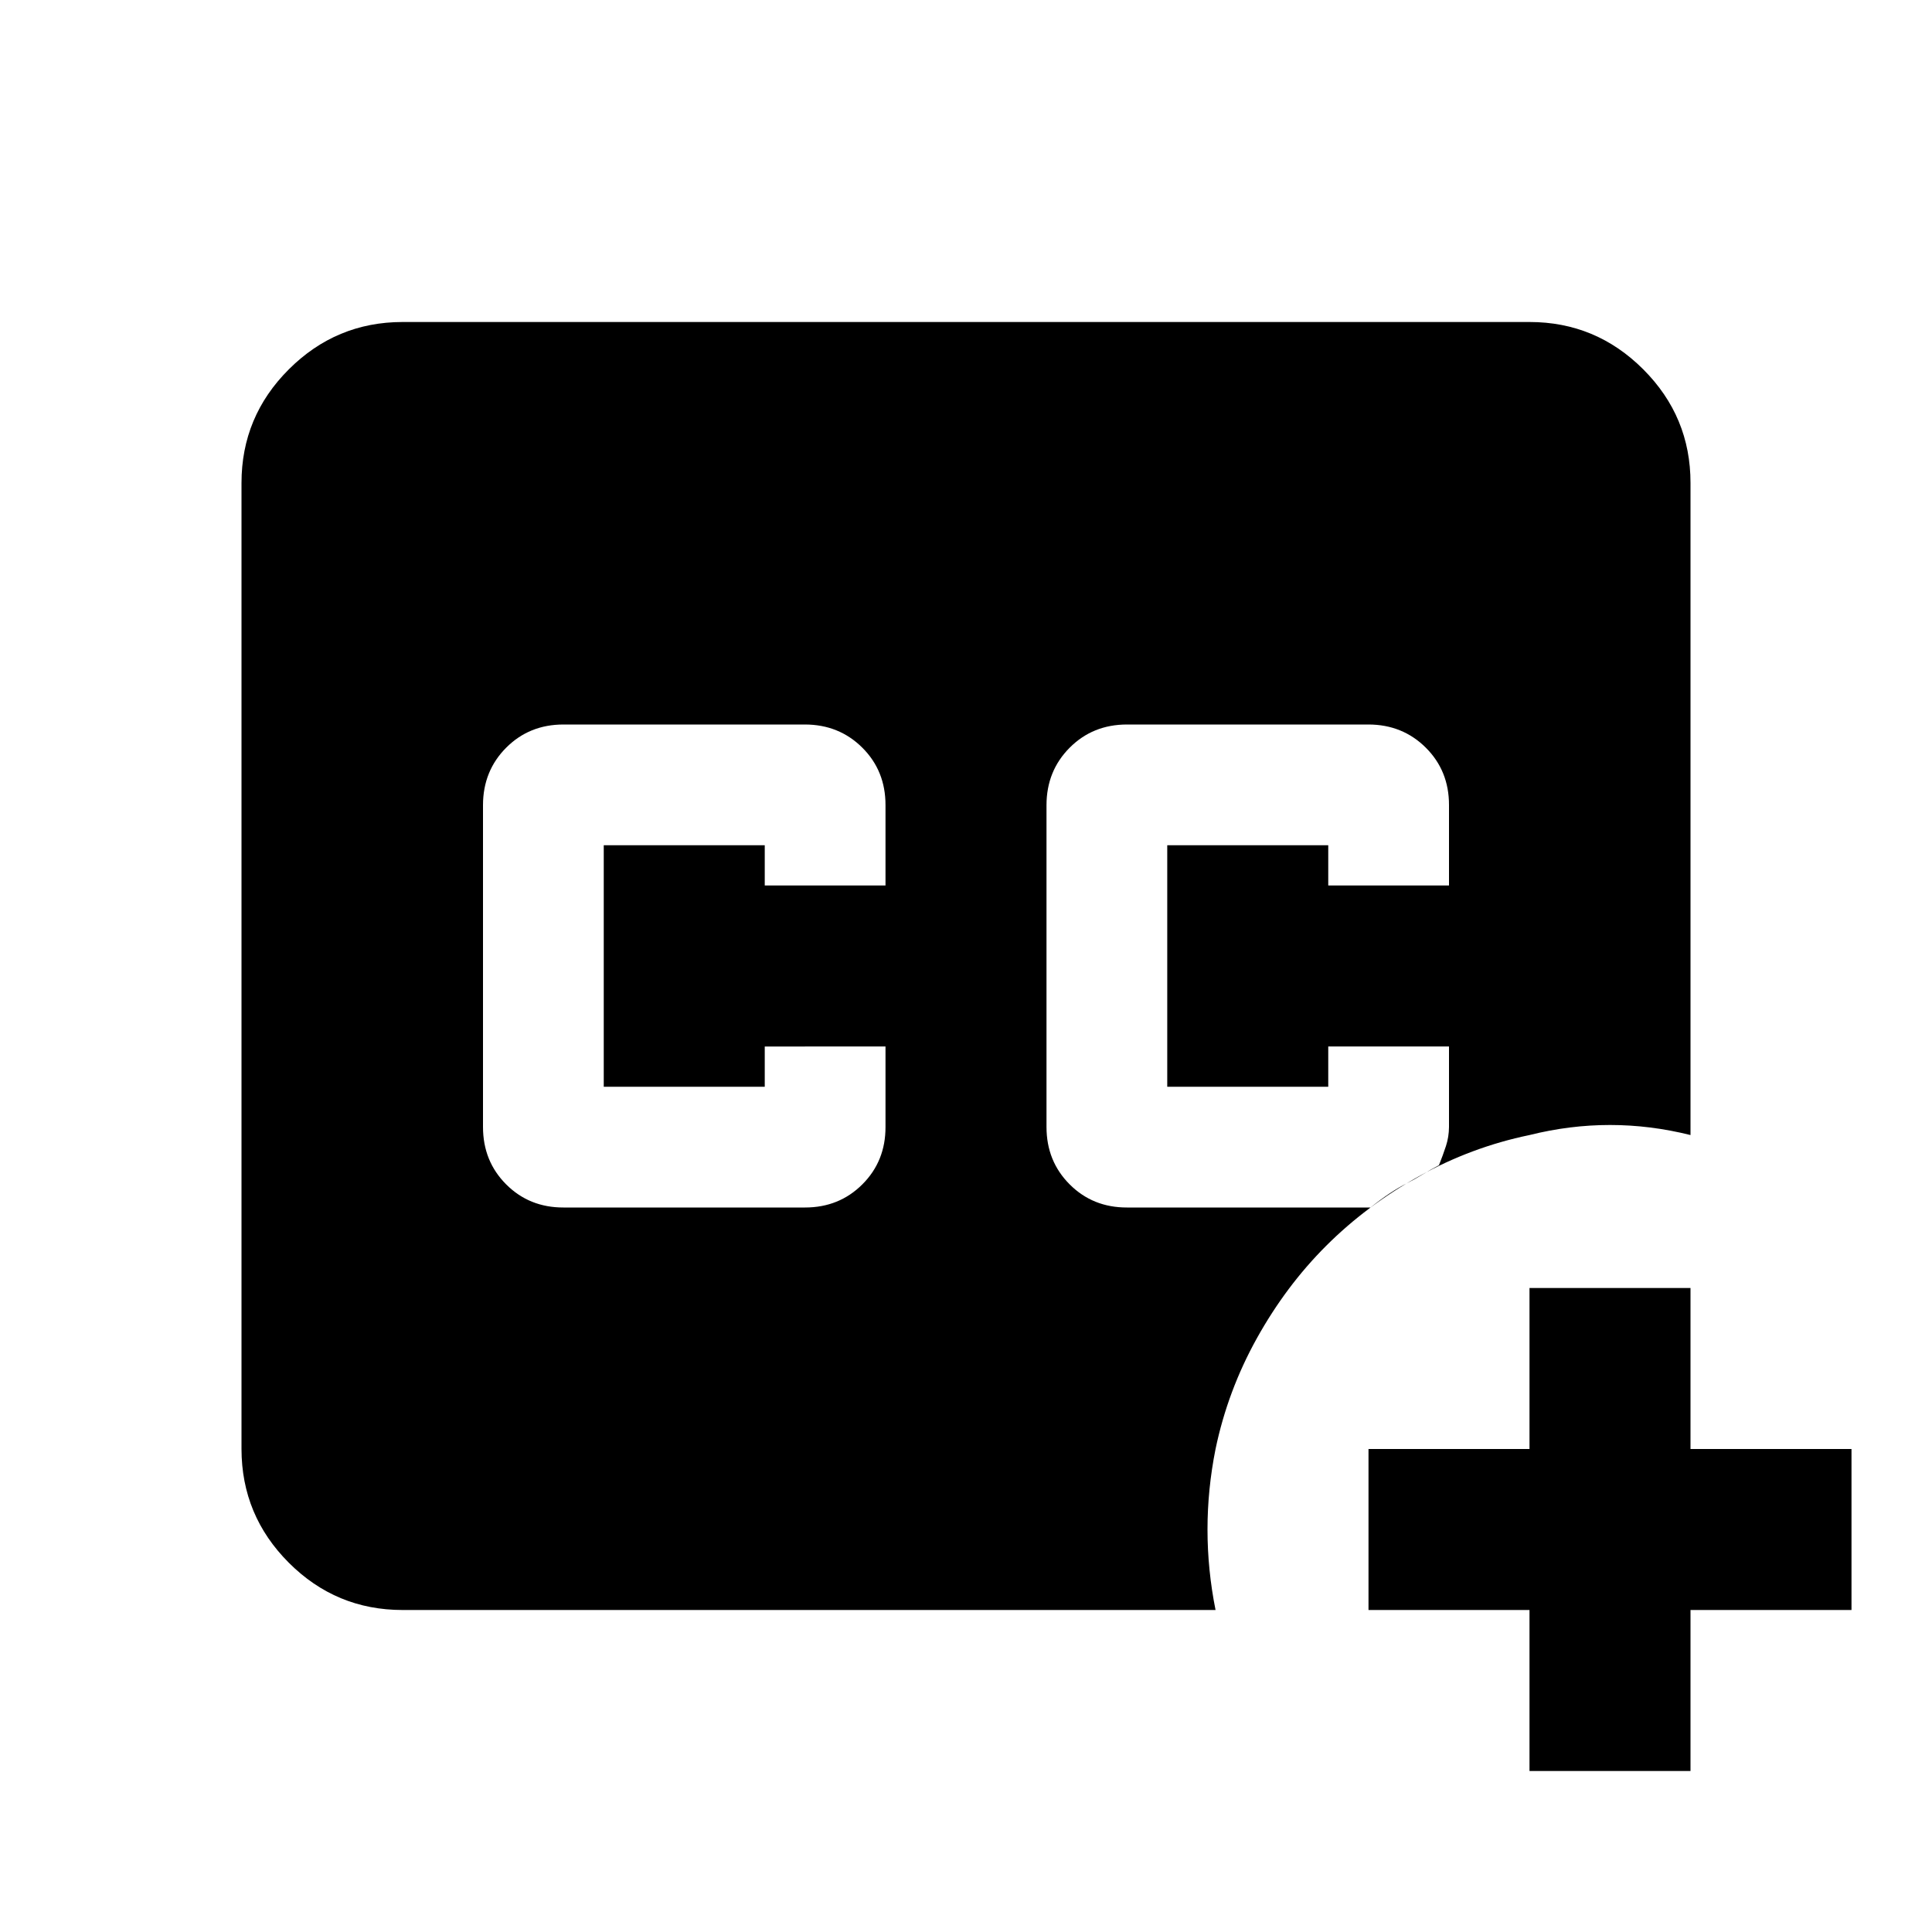 <?xml version="1.0" encoding="utf-8"?>
<!-- Generator: www.svgicons.com -->
<svg xmlns="http://www.w3.org/2000/svg" width="800" height="800" viewBox="0 0 24 24">
<path fill="currentColor" d="M5 20q-.825 0-1.412-.587T3 18V6q0-.825.588-1.412T5 4h14q.825 0 1.413.588T21 6v8.1q-.5-.125-1-.125t-1 .125q-.725.15-1.375.513t-1.15.862t-.862 1.15T15.1 18q-.1.5-.1 1t.1 1zm14 2v-2h-2v-2h2v-2h2v2h2v2h-2v2zM7 15h3q.425 0 .713-.288T11 14v-1H9.5v.5h-2v-3h2v.5H11v-1q0-.425-.288-.712T10 9H7q-.425 0-.712.288T6 10v4q0 .425.288.713T7 15m7 0h3.025q.125-.1.238-.175t.212-.125t.2-.112t.2-.113q.05-.125.087-.238T18 14v-1h-1.5v.5h-2v-3h2v.5H18v-1q0-.425-.288-.712T17 9h-3q-.425 0-.712.288T13 10v4q0 .425.288.713T14 15"/>
</svg>